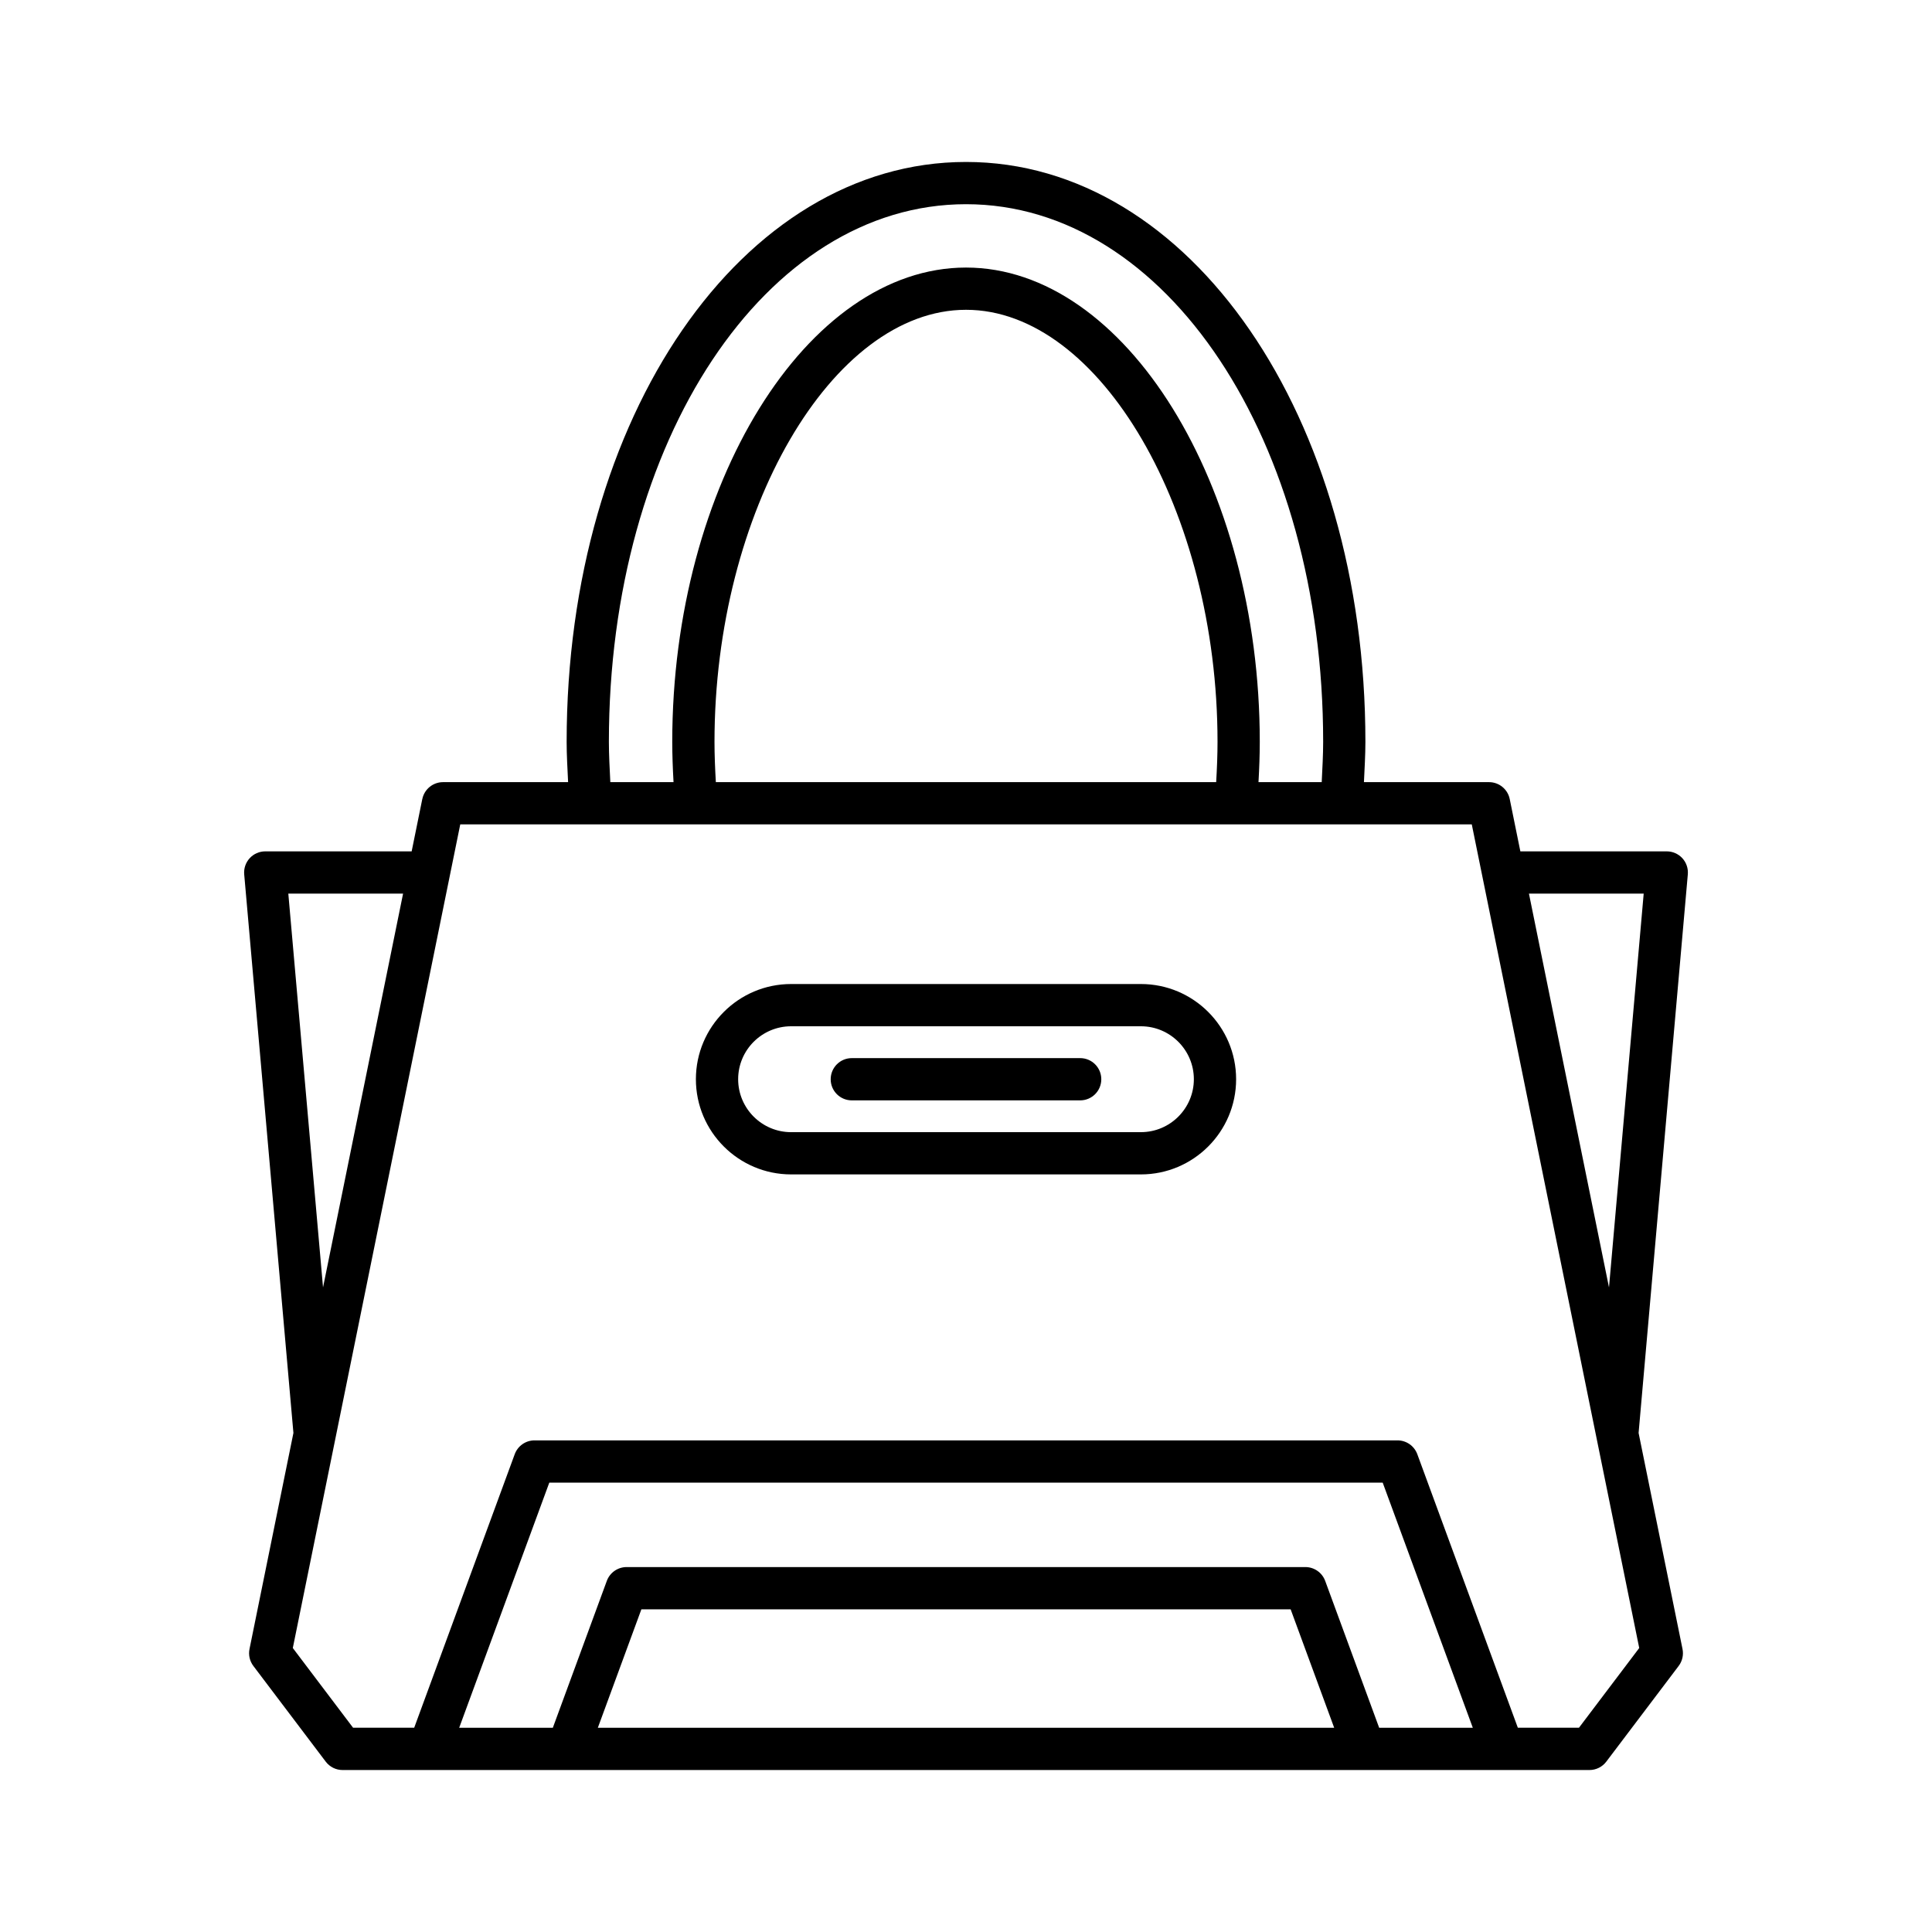 <?xml version="1.0" encoding="UTF-8"?>
<!-- Uploaded to: ICON Repo, www.iconrepo.com, Generator: ICON Repo Mixer Tools -->
<svg fill="#000000" width="800px" height="800px" version="1.1" viewBox="144 144 512 512" xmlns="http://www.w3.org/2000/svg">
 <g>
  <path d="m255.91 355.76-2.816 13.859h-38.801c-1.57 0-3.066 0.66-4.129 1.816-1.059 1.16-1.586 2.711-1.449 4.273l13.043 148.04-11.637 57.25c-0.324 1.574 0.051 3.207 1.016 4.492l19.184 25.367c1.059 1.398 2.711 2.219 4.465 2.219h330.43c1.754 0 3.406-0.82 4.465-2.219l19.184-25.367c0.969-1.285 1.34-2.918 1.016-4.492l-11.637-57.25 13.043-148.04c0.137-1.562-0.387-3.117-1.449-4.273-1.059-1.152-2.559-1.816-4.129-1.816h-38.801l-2.816-13.859c-0.531-2.609-2.82-4.484-5.484-4.484h-33.152c0.164-3.582 0.387-7.195 0.387-10.676 0-86.176-46.488-153.68-105.84-153.68-59.348 0-105.84 67.504-105.84 153.68 0 3.481 0.219 7.094 0.387 10.676h-33.152c-2.664 0.004-4.953 1.879-5.484 4.484zm-35.504 25.055h30.414l-21.215 104.36zm82.027 221.06 11.539-31.391h172.06l11.539 31.391zm207.06 0-14.305-38.918c-0.809-2.203-2.91-3.668-5.254-3.668h-179.87c-2.344 0-4.445 1.465-5.254 3.668l-14.305 38.918h-24.816l23.879-64.961h220.86l23.879 64.961zm70.102-221.06-9.195 104.36-21.215-104.36zm-179.59-182.7c53.07 0 94.645 62.59 94.645 142.48 0 3.477-0.211 7.09-0.383 10.676h-16.754c0.203-3.621 0.34-7.203 0.34-10.676 0-68.133-35.652-125.69-77.852-125.69-42.195 0-77.848 57.559-77.848 125.69 0 3.473 0.137 7.059 0.34 10.676h-16.75c-0.172-3.586-0.383-7.199-0.383-10.676 0-79.895 41.574-142.48 94.645-142.48zm66.652 142.48c0 3.461-0.148 7.051-0.359 10.676l-132.59 0.004c-0.211-3.625-0.359-7.215-0.359-10.676 0-60.992 31.148-114.5 66.656-114.5 35.504 0 66.652 53.5 66.652 114.49zm67.379 21.875 44.375 218.27-15.973 21.129h-16.195l-26.641-72.488c-0.809-2.203-2.91-3.668-5.254-3.668h-228.69c-2.344 0-4.445 1.465-5.254 3.668l-26.641 72.488h-16.195l-15.973-21.129 44.375-218.27z"/>
  <path d="m353.65 455.23h92.703c13.914 0 25.23-11.316 25.23-25.223 0-13.914-11.316-25.23-25.23-25.23h-92.703c-13.914 0-25.23 11.316-25.23 25.23 0 13.906 11.316 25.223 25.23 25.223zm0-39.258h92.703c7.734 0 14.031 6.297 14.031 14.031 0 7.734-6.297 14.027-14.031 14.027l-92.703 0.004c-7.734 0-14.031-6.293-14.031-14.027-0.004-7.738 6.293-14.035 14.031-14.035z"/>
  <path d="m369.74 435.61h60.516c3.094 0 5.598-2.504 5.598-5.598s-2.504-5.598-5.598-5.598h-60.516c-3.094 0-5.598 2.504-5.598 5.598-0.004 3.094 2.5 5.598 5.598 5.598z"/>
 </g>
</svg>